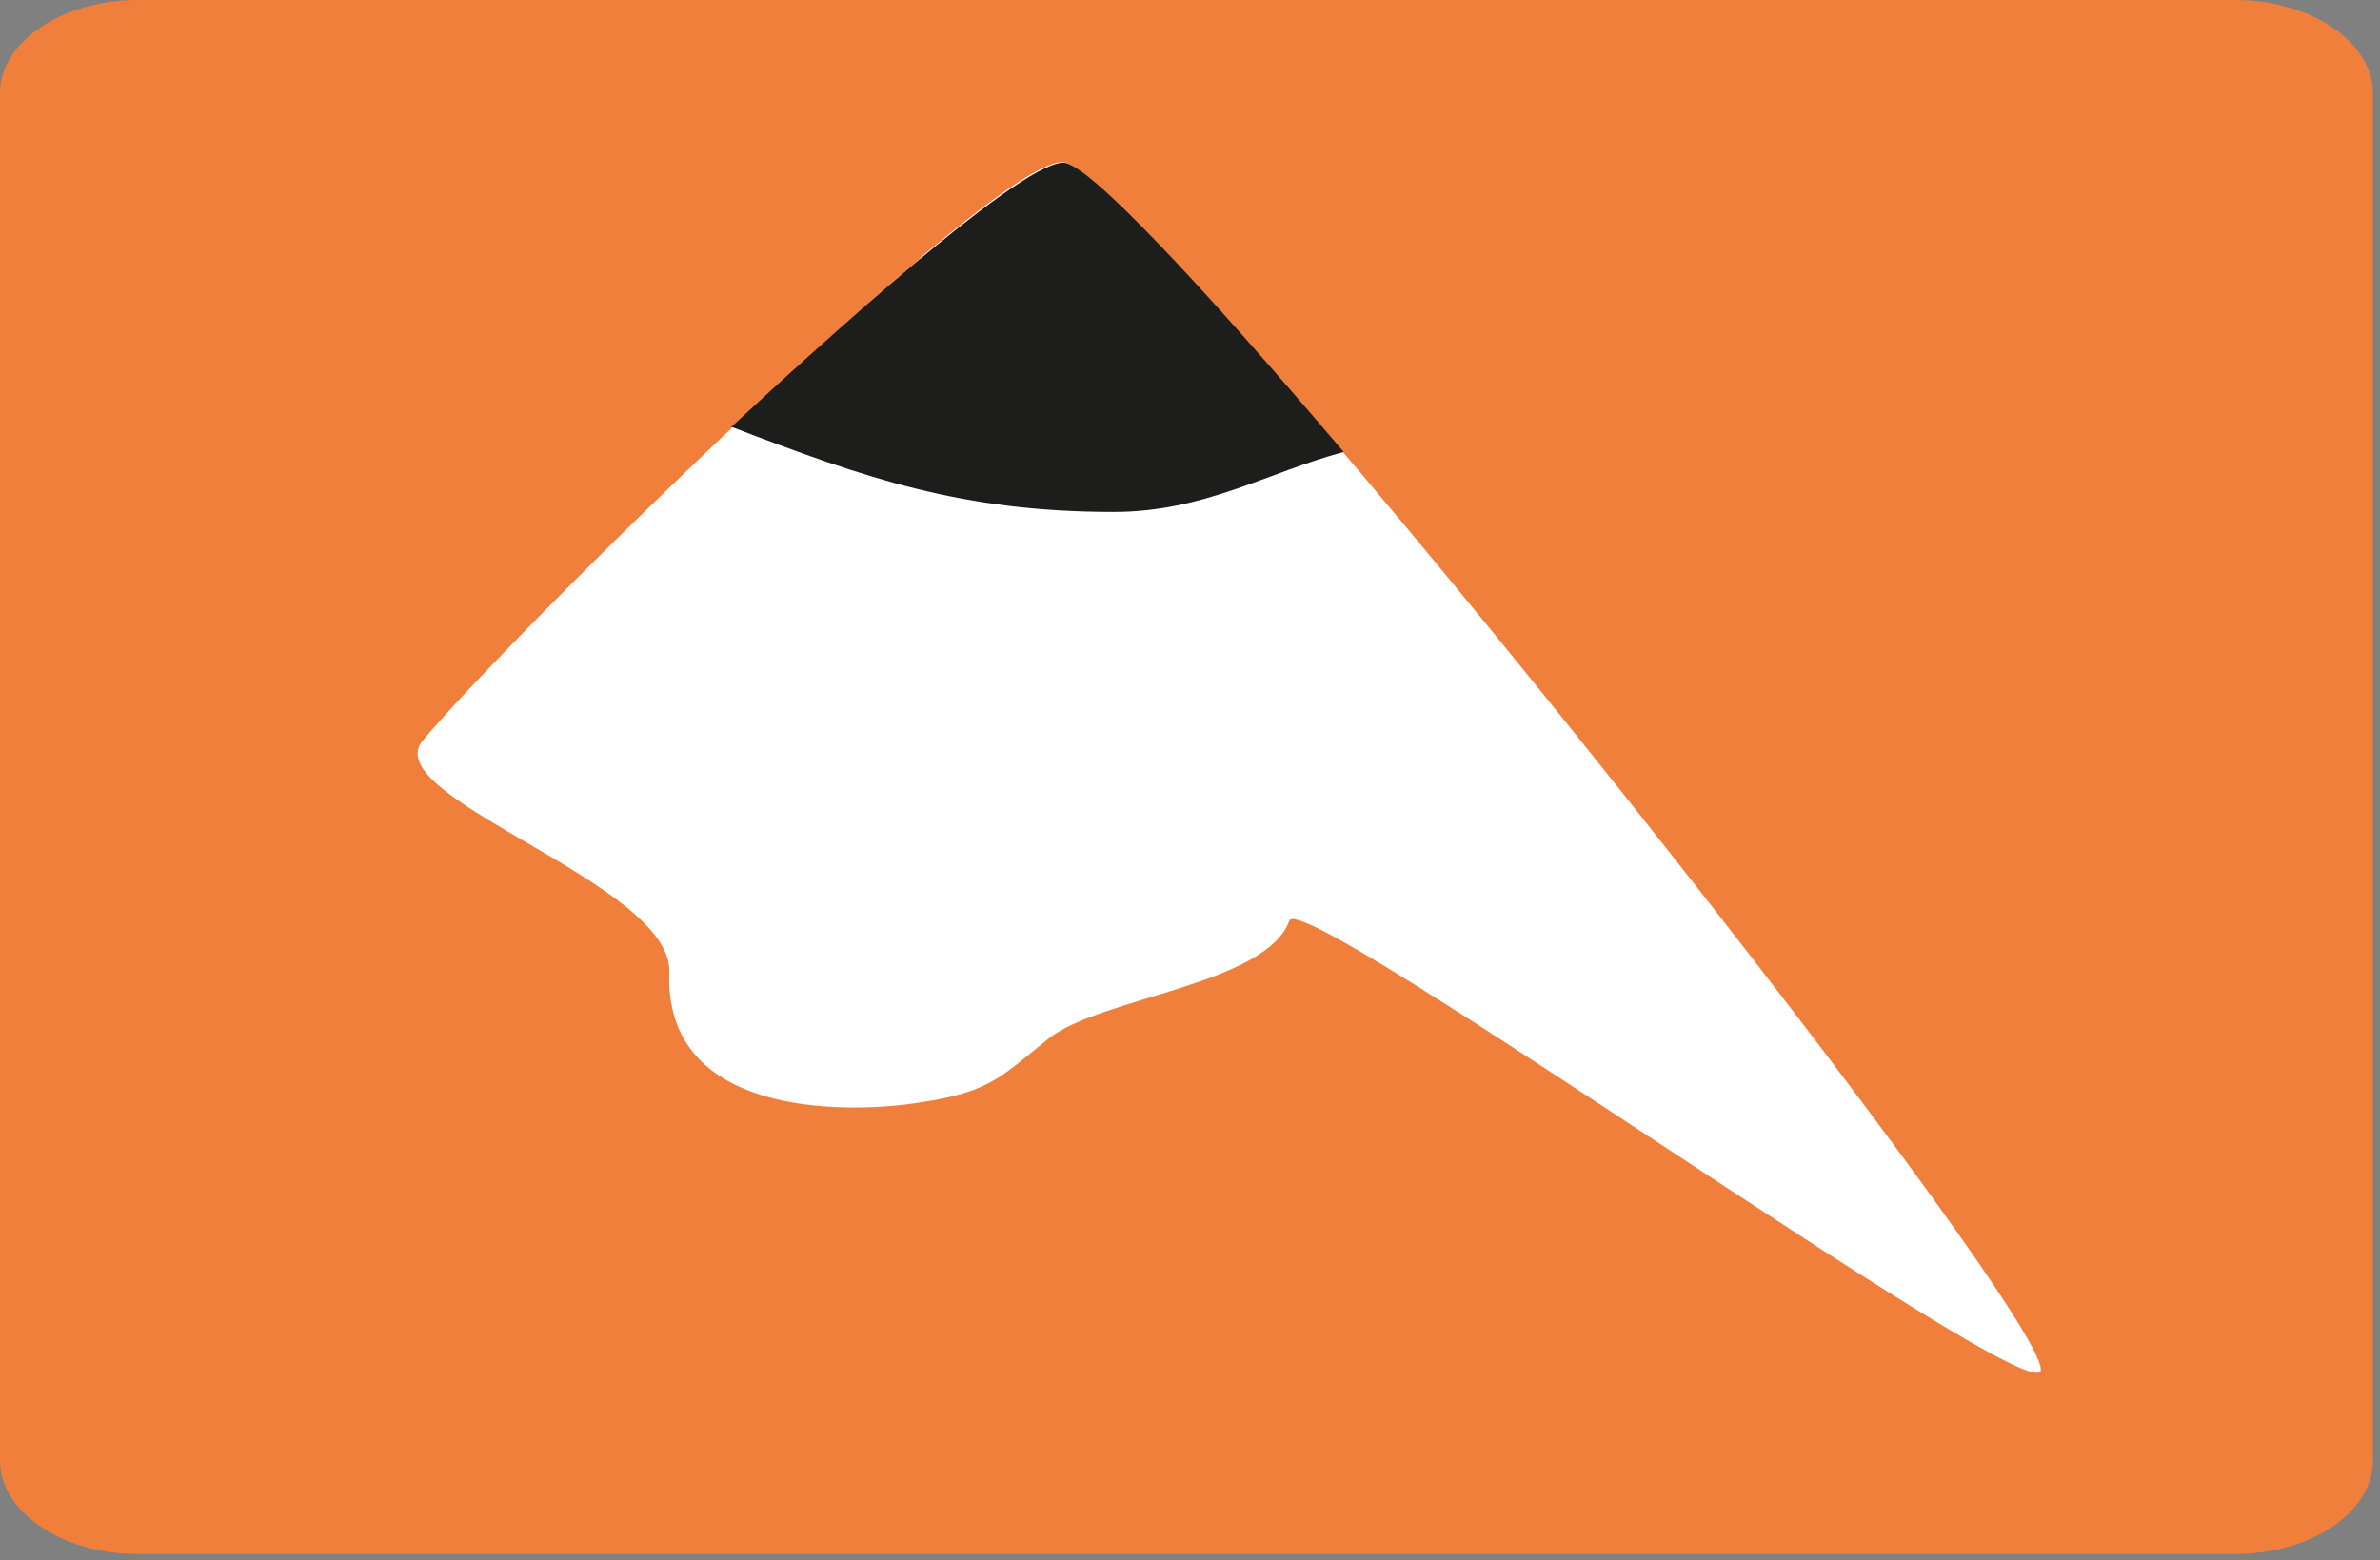 <svg xmlns:xlink="http://www.w3.org/1999/xlink" xmlns="http://www.w3.org/2000/svg" version="1.1" viewBox="0 0 212 139" height="139px" width="212px">
    <rect x="0" y="0" width="212" height="139" fill="#808080" stroke="none"/>
    <title>icon_footwear</title>
    <g stroke-width="1" fill-rule="evenodd" fill="none" stroke="none" id="icon_footwear">
        <g id="Group-3">
            <path fill="#F07F3C" id="Shape" d="M12.293,-8.52651283e-14 L199.074,-8.52651283e-14 C205.829,-8.52651283e-14 211.367,3.736 211.367,8.297 L211.367,130.16 C211.367,134.721 205.85,138.457 199.074,138.457 L12.293,138.457 C5.517,138.479 -1.42108547e-13,134.656 -1.42108547e-13,130.16 L-1.42108547e-13,8.297 C-1.42108547e-13,3.736 5.517,-8.52651283e-14 12.293,-8.52651283e-14 Z"></path>
            <path fill="#FFFFFF" id="Shape" d="M94.65,14.529 C87.809,14.877 45.175,56.903 37.639,66.003 C33.512,71.042 59.9,78.709 59.618,86.593 C59.118,99.624 75.473,99.037 80.642,98.408 C88.113,97.43 88.786,96.236 93.391,92.544 C97.995,88.851 112.742,87.765 114.849,82.032 C115.956,78.948 181.286,125.969 181.786,122.081 C182.438,116.565 101.144,14.182 94.65,14.529 Z"></path>
            <path fill="#FFFFFF" id="Shape" d="M104.489,23.13 C99.407,17.723 95.801,14.443 94.65,14.443 C92.717,14.443 87.961,17.94 81.967,22.978 C85.094,24.086 103.077,27.214 104.489,23.13 Z"></path>
            <path fill="#1D1D1B" id="Shape" d="M119.692,40.267 C106.987,25.324 96.8,14.378 94.672,14.486 C91.219,14.66 78.188,25.932 65.156,38.03 C77.102,42.612 85.724,45.609 99.19,45.609 C107.291,45.609 112.938,42.069 119.692,40.267 Z"></path>
        </g>
    </g>
</svg>